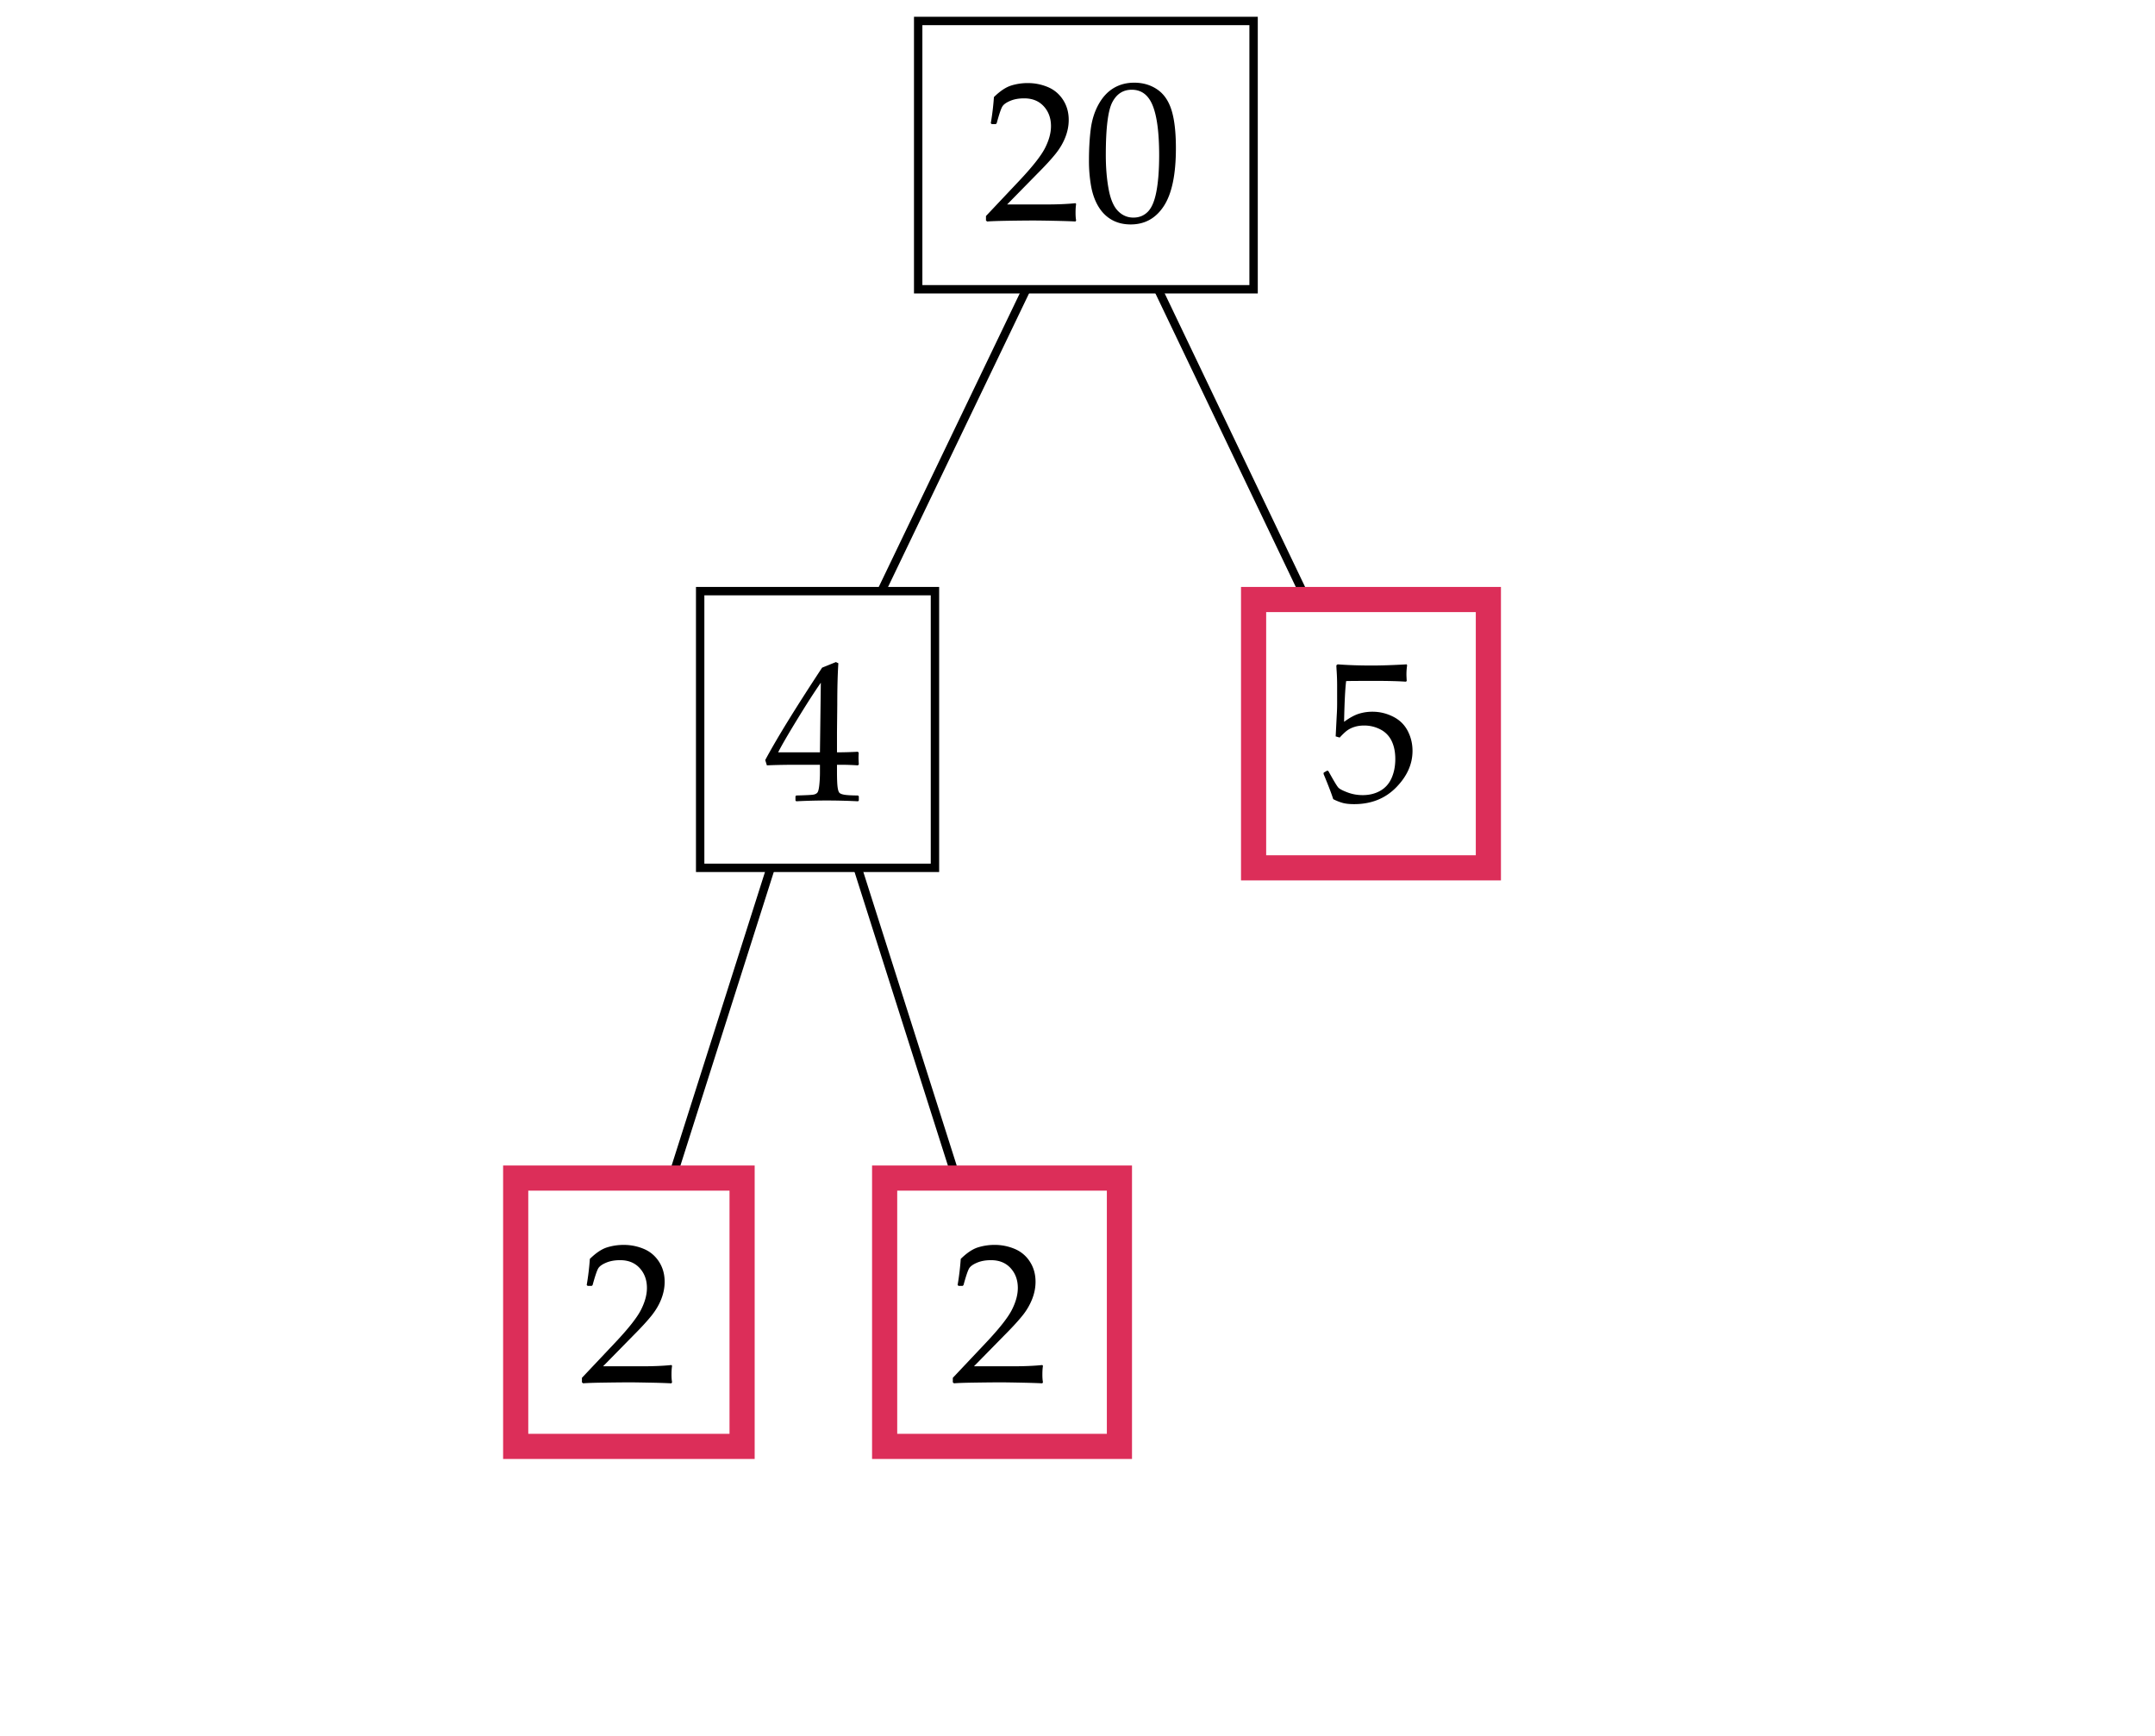 <svg xmlns="http://www.w3.org/2000/svg" width="257" height="207" viewBox="0 0 257 207"><path fill="#FFF" d="M0 0h257v207H0z"/><path fill="none" stroke="#000" stroke-miterlimit="10" d="M109.5 2.5h40v32h-40z"/><path d="M117.726 26.417l-.141-.117v-.537l3.911-4.145c1.611-1.705 2.654-3.024 3.129-3.958.475-.934.713-1.805.713-2.615 0-.949-.288-1.739-.864-2.37s-1.354-.946-2.335-.946c-.631 0-1.179.097-1.646.292-.467.194-.78.413-.939.654-.16.241-.392.918-.694 2.031l-.105.093h-.479l-.117-.105c.18-1.051.304-2.09.374-3.117.731-.716 1.414-1.173 2.049-1.372a6.609 6.609 0 0 1 1.99-.298c.825 0 1.615.156 2.37.467.755.312 1.362.815 1.821 1.512s.689 1.504.689 2.422c0 .685-.135 1.372-.403 2.061-.269.689-.661 1.354-1.179 1.997s-1.225 1.411-2.119 2.306l-3.643 3.713h4.611c1.417 0 2.596-.051 3.537-.152l.082.093c-.047.265-.07.611-.07 1.039 0 .389.023.697.07.922l-.082.128c-.56-.031-1.42-.058-2.58-.082a149.112 149.112 0 0 0-2.3-.035c-.755 0-1.771.01-3.047.029-1.276.021-2.144.05-2.603.09zm12.141-7.25c0-1.385.07-2.633.21-3.742.141-1.109.45-2.098.929-2.966.479-.868 1.078-1.518 1.798-1.95.72-.432 1.539-.648 2.457-.648 1.043 0 1.96.269 2.75.806s1.358 1.362 1.704 2.475c.347 1.113.52 2.627.52 4.542 0 3.113-.477 5.406-1.43 6.876-.954 1.471-2.274 2.207-3.964 2.207-.849 0-1.598-.183-2.247-.548-.65-.366-1.184-.895-1.6-1.588-.417-.693-.708-1.51-.876-2.452a17.251 17.251 0 0 1-.251-3.012zm2.009-.678c0 1.479.11 2.825.332 4.04s.592 2.088 1.109 2.621 1.134.8 1.851.8c.692 0 1.271-.237 1.733-.712.463-.475.802-1.288 1.016-2.44s.321-2.576.321-4.273c0-2.662-.253-4.631-.759-5.908-.506-1.276-1.343-1.915-2.51-1.915-1.021 0-1.791.494-2.313 1.482-.52.989-.78 3.091-.78 6.305z"/><path fill="none" stroke="#000" stroke-miterlimit="10" d="M83.5 70.5h28v33h-28z"/><path d="M94.959 95.563l-.093-.094v-.502l.093-.094c1.152-.03 1.835-.065 2.049-.104.214-.039.372-.121.473-.245.101-.125.177-.429.228-.911.051-.482.076-.996.076-1.541v-.864h-2.557c-1.486 0-2.743.023-3.771.07l-.198-.63c1.354-2.537 3.615-6.211 6.783-11.021l1.646-.666.292.14c-.086 1.323-.128 2.961-.128 4.915l-.035 3.292v2.417a45.091 45.091 0 0 0 2.487-.07l.105.117c-.016.296-.023.51-.023.642.008.257.02.511.035.76l-.117.104a31.308 31.308 0 0 0-1.891-.07h-.596v.782c0 .872.023 1.491.07 1.856.046.366.121.602.222.707.101.104.305.183.613.233s.839.079 1.594.087l.105.094v.502l-.093.094a77.069 77.069 0 0 0-3.444-.094 72.279 72.279 0 0 0-3.925.094zM92.8 89.726h4.985l.105-8.301c-.747 1.066-1.689 2.53-2.825 4.39-1.137 1.86-1.892 3.164-2.265 3.911zm-23.26 75.251l-.14-.117v-.537l3.911-4.145c1.611-1.704 2.654-3.023 3.129-3.958.475-.934.712-1.806.712-2.615 0-.949-.288-1.739-.864-2.37-.576-.63-1.354-.945-2.335-.945-.63 0-1.179.098-1.646.292-.467.194-.781.412-.94.653-.16.241-.391.919-.695 2.032l-.105.093h-.479l-.117-.104c.179-1.051.303-2.09.374-3.117.731-.717 1.415-1.174 2.049-1.372s1.298-.298 1.991-.298c.825 0 1.615.155 2.37.467s1.362.815 1.821 1.512c.459.697.689 1.505.689 2.423 0 .685-.134 1.372-.403 2.061s-.662 1.354-1.179 1.996c-.518.643-1.224 1.411-2.119 2.307l-3.643 3.712h4.611c1.417 0 2.596-.05 3.538-.151l.082.094c-.046.265-.07.61-.07 1.039 0 .389.023.696.07.922l-.082.129a79.707 79.707 0 0 0-2.58-.082c-1.16-.023-1.926-.035-2.3-.035-.755 0-1.771.01-3.047.029-1.276.016-2.144.046-2.603.085zm44.231 0l-.14-.117v-.537l3.911-4.145c1.611-1.704 2.654-3.023 3.129-3.958.475-.934.713-1.806.713-2.615 0-.949-.289-1.739-.865-2.37-.576-.63-1.354-.945-2.334-.945-.631 0-1.18.098-1.646.292s-.781.412-.94.653c-.16.241-.391.919-.695 2.032l-.105.093h-.479l-.117-.104c.179-1.051.303-2.09.374-3.117.731-.717 1.415-1.174 2.049-1.372a6.63 6.63 0 0 1 1.99-.298 6.14 6.14 0 0 1 2.369.467 3.936 3.936 0 0 1 1.822 1.512c.459.697.689 1.505.689 2.423 0 .685-.135 1.372-.404 2.061a7.54 7.54 0 0 1-1.178 1.996c-.518.643-1.225 1.411-2.119 2.307l-3.643 3.712h4.611c1.416 0 2.596-.05 3.537-.151l.082.094c-.047.265-.07.61-.07 1.039 0 .389.023.696.07.922l-.082.129c-.561-.031-1.42-.059-2.58-.082s-1.926-.035-2.301-.035c-.754 0-1.77.01-3.047.029-1.274.016-2.142.046-2.601.085zm45.225-69.67c-.187-.607-.572-1.611-1.155-3.013l.022-.151.409-.233.14.035c.646 1.175 1.049 1.843 1.209 2.002.159.159.523.347 1.092.561.567.214 1.167.32 1.798.32.786 0 1.482-.171 2.09-.514.606-.342 1.058-.848 1.354-1.518.296-.669.444-1.428.444-2.276 0-.833-.146-1.551-.438-2.154a2.97 2.97 0 0 0-1.336-1.372 4.15 4.15 0 0 0-1.938-.467c-.436 0-.831.058-1.185.175a2.98 2.98 0 0 0-.888.45c-.237.183-.52.454-.847.812l-.479-.14.129-2.51c.03-.475.046-.953.046-1.436V81.8c0-.623-.02-1.218-.058-1.786a14.325 14.325 0 0 1-.035-.666l.151-.117c1.191.093 2.549.14 4.074.14 1.16 0 2.55-.047 4.168-.14l.047.117a7.453 7.453 0 0 0-.081 1.063c0 .163.012.436.034.817l-.116.07c-.888-.062-2.078-.093-3.572-.093-2.032 0-3.211.008-3.538.023-.116.919-.198 2.538-.245 4.857.639-.467 1.214-.784 1.729-.952a5.366 5.366 0 0 1 1.669-.251c.849 0 1.662.195 2.44.584s1.359.954 1.745 1.693.578 1.537.578 2.394c0 1.58-.652 3.033-1.956 4.36s-2.971 1.99-5.002 1.99c-.545 0-.995-.046-1.349-.14a5.96 5.96 0 0 1-1.15-.456z"/><path fill="none" stroke="#000" stroke-miterlimit="10" d="M122.339 34.632l-17.281 35.981m-13.236 33.17l-11.631 36.578m22.177-36.578l11.631 36.578m24.173-105.729l17.38 36.34"/><path fill="none" stroke="#DC2E59" stroke-width="3" stroke-miterlimit="10" d="M61.5 140.5h27v32h-27zm44 0h28v32h-28zm44-69h28v32h-28z"/></svg>
